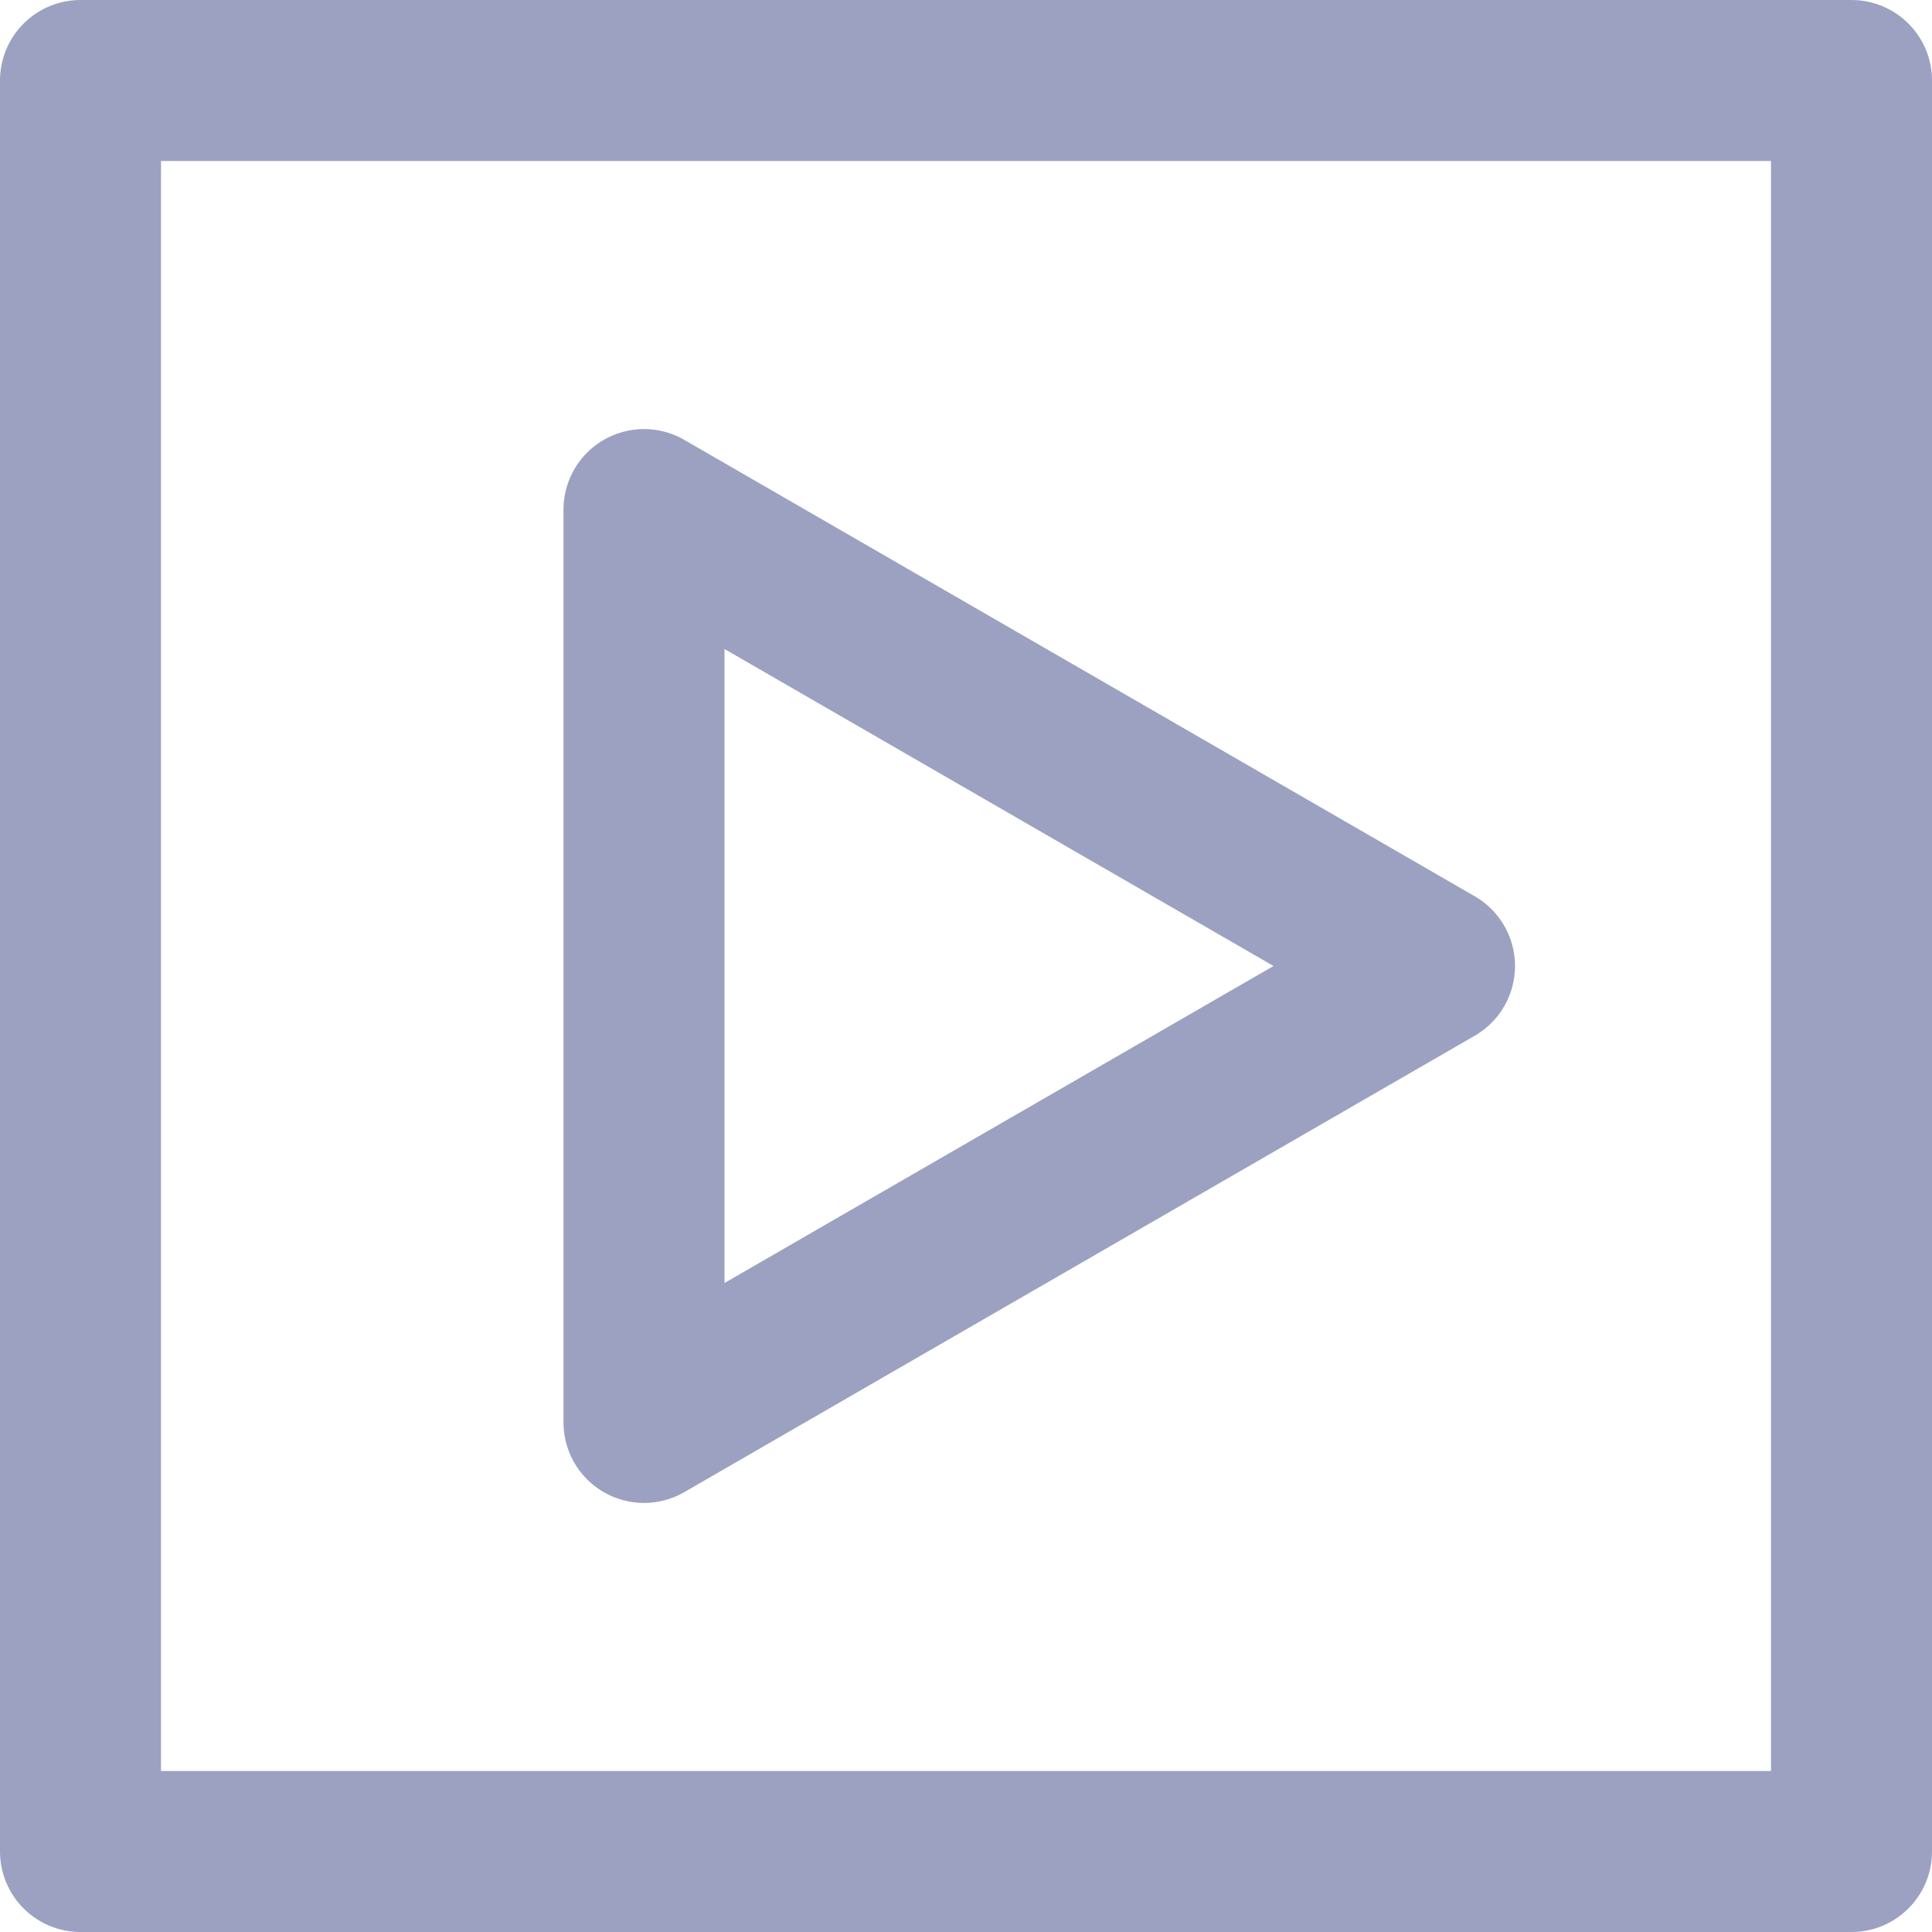 <svg xmlns="http://www.w3.org/2000/svg" width="24" height="24" viewBox="0 0 24 24"><defs><style>.a{fill:none;stroke:#9ca1c2;stroke-linecap:round;stroke-linejoin:round;stroke-width:2px;}</style></defs><rect class="a" width="22" height="22" transform="translate(1 1)"/><path class="a" d="M17.82,12l-4.91,2.835L8,17.67V6.33l4.91,2.835Z"/></svg>